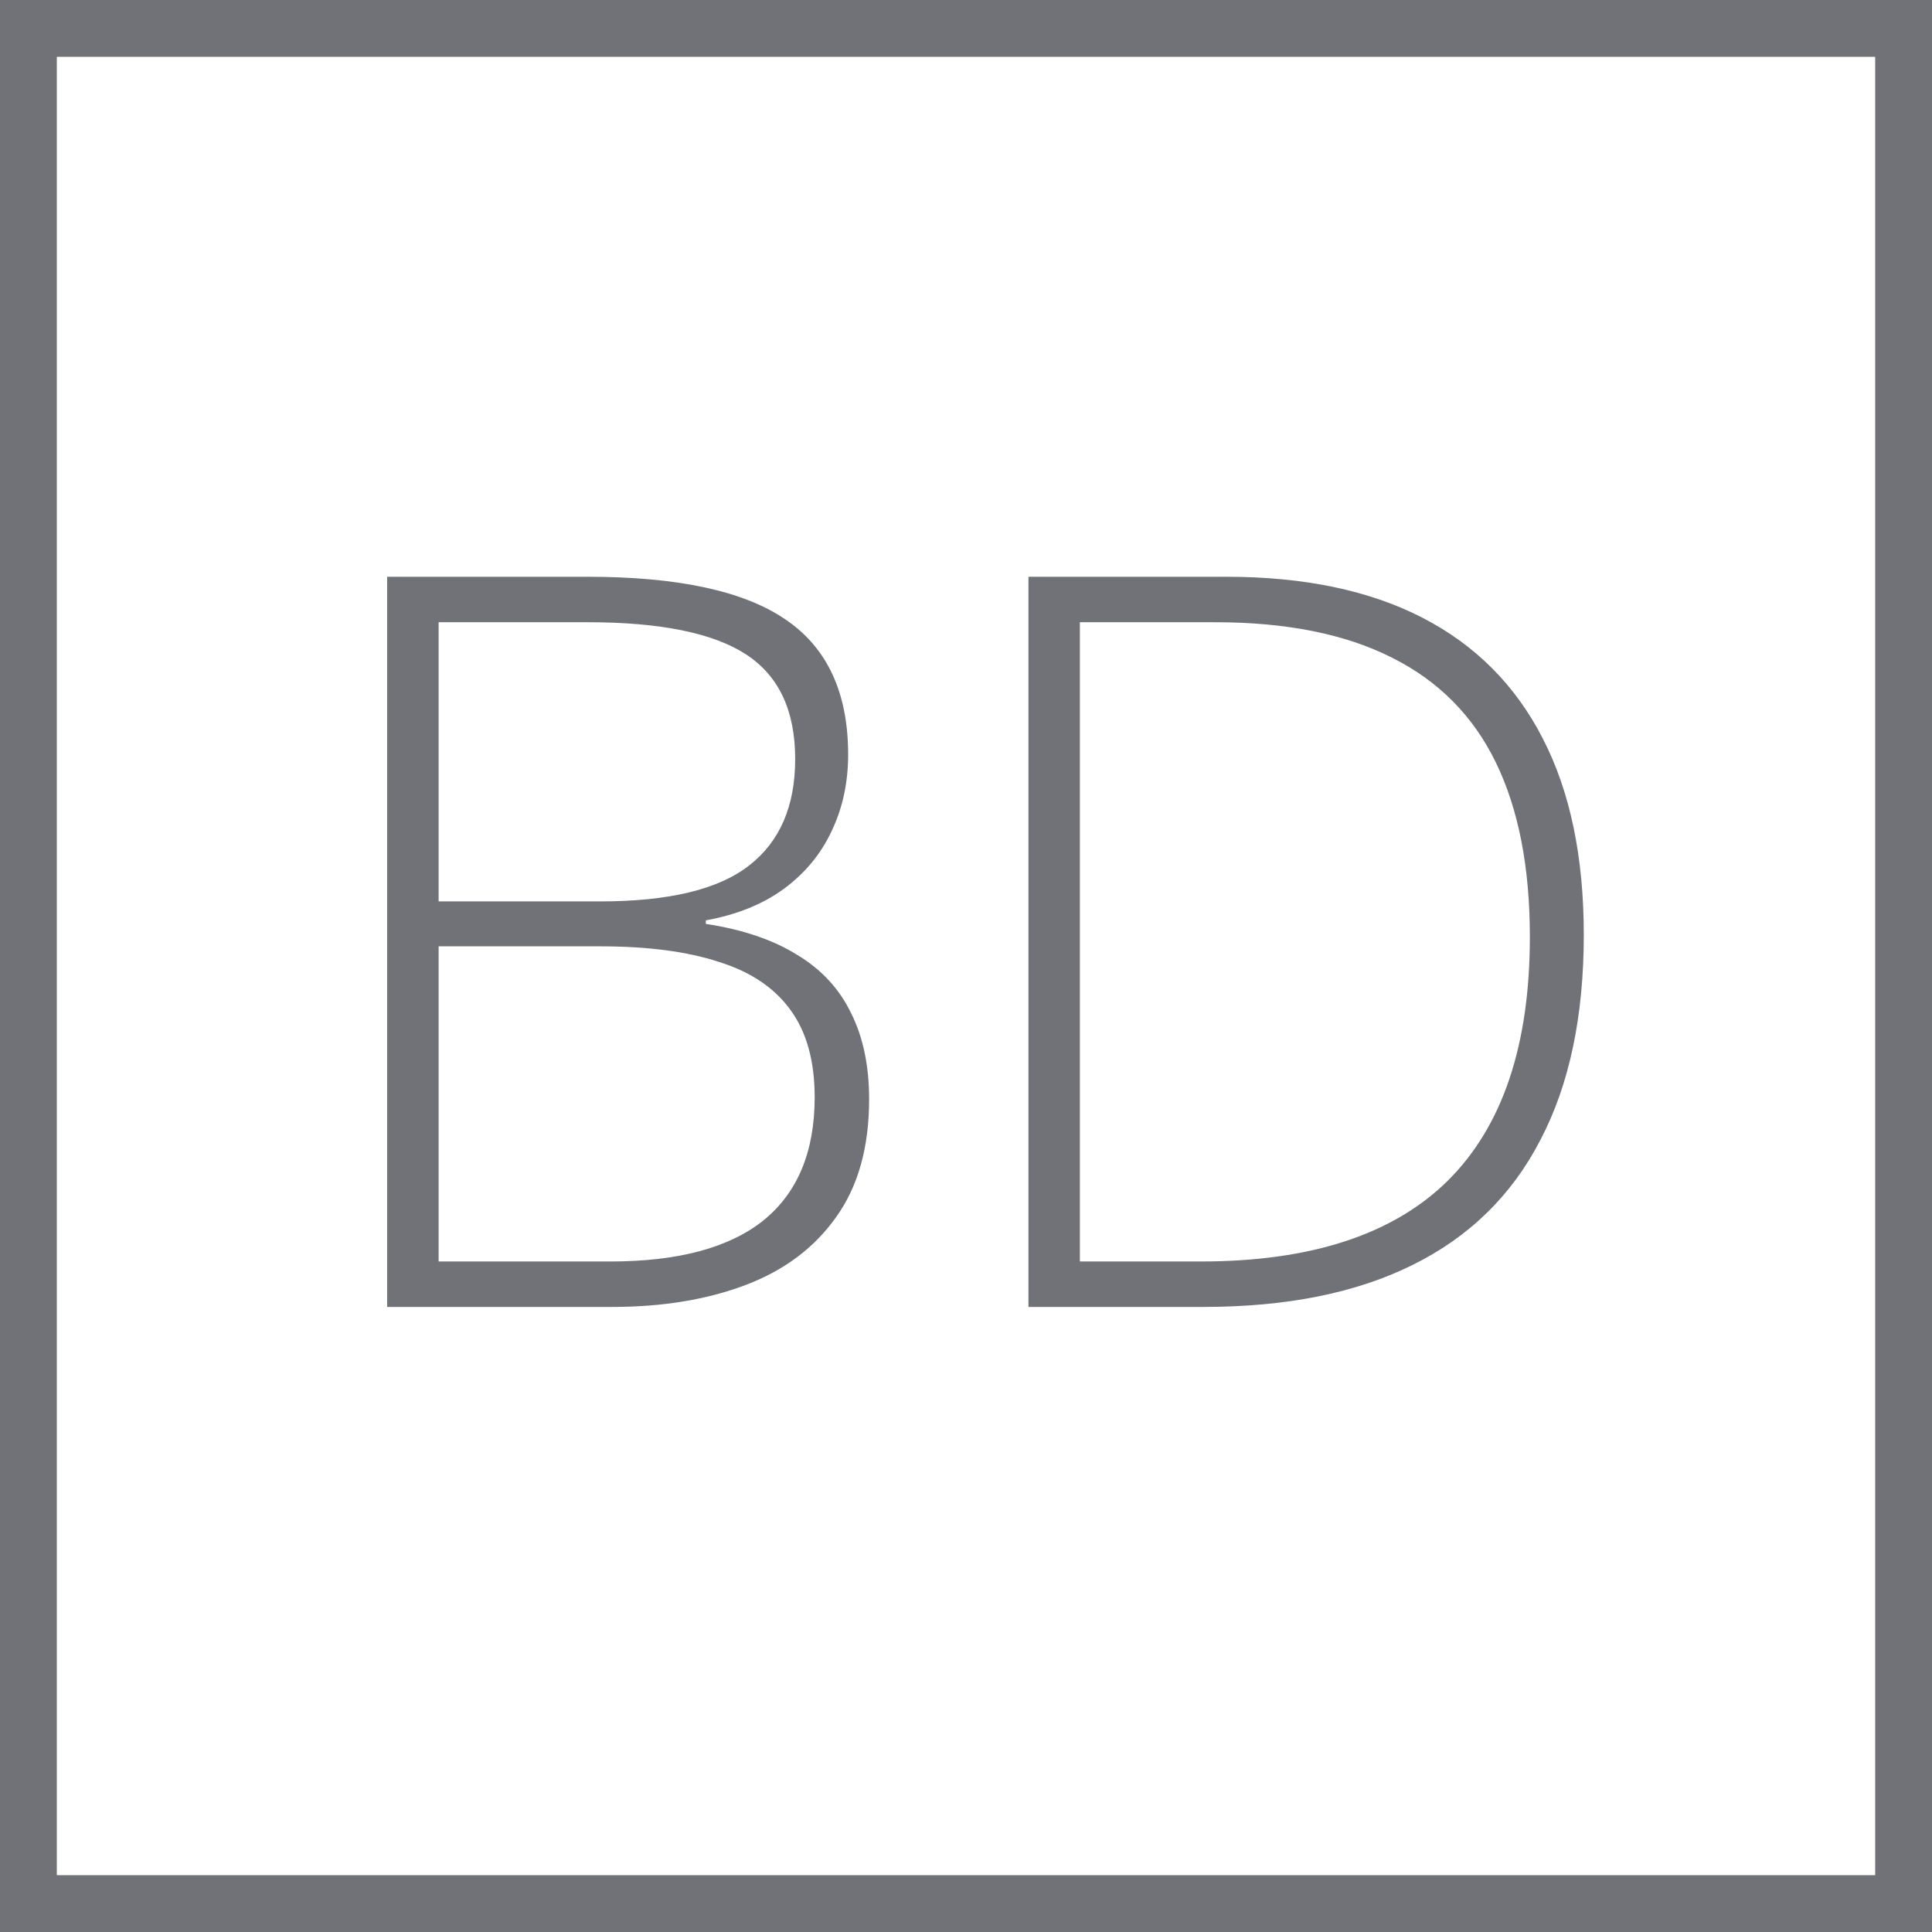 <svg width="34" height="34" viewBox="0 0 34 34" fill="none" xmlns="http://www.w3.org/2000/svg">
<rect x="0.5" y="0.5" width="33" height="33" stroke="#707277"/>
<path d="M6.813 10.15H10.338C11.926 10.15 13.086 10.399 13.818 10.898C14.557 11.396 14.926 12.19 14.926 13.279C14.926 13.771 14.829 14.22 14.636 14.624C14.448 15.028 14.167 15.368 13.792 15.644C13.423 15.913 12.966 16.098 12.421 16.197V16.259C13.071 16.358 13.607 16.54 14.029 16.804C14.457 17.061 14.773 17.404 14.979 17.832C15.19 18.254 15.295 18.758 15.295 19.344C15.295 20.188 15.102 20.879 14.715 21.418C14.334 21.957 13.804 22.355 13.124 22.613C12.444 22.871 11.659 23 10.769 23H6.813V10.15ZM7.719 15.863H10.566C11.773 15.863 12.646 15.652 13.185 15.23C13.725 14.809 13.994 14.185 13.994 13.358C13.994 12.503 13.704 11.888 13.124 11.513C12.544 11.138 11.615 10.95 10.338 10.95H7.719V15.863ZM7.719 16.654V22.2H10.742C11.932 22.2 12.828 21.96 13.432 21.48C14.035 20.993 14.337 20.27 14.337 19.309C14.337 18.676 14.196 18.166 13.915 17.779C13.634 17.387 13.212 17.102 12.649 16.927C12.093 16.745 11.398 16.654 10.566 16.654H7.719ZM27.872 16.452C27.872 17.888 27.617 19.092 27.107 20.064C26.604 21.037 25.854 21.77 24.857 22.262C23.867 22.754 22.64 23 21.175 23H18.099V10.15H21.579C22.95 10.15 24.102 10.391 25.033 10.871C25.965 11.352 26.671 12.06 27.151 12.998C27.632 13.93 27.872 15.081 27.872 16.452ZM26.923 16.487C26.923 15.263 26.724 14.24 26.325 13.42C25.927 12.6 25.317 11.984 24.497 11.574C23.677 11.158 22.637 10.95 21.377 10.95H19.004V22.2H21.131C23.07 22.2 24.52 21.726 25.481 20.776C26.442 19.821 26.923 18.392 26.923 16.487Z" fill="#707277"/>
</svg>
